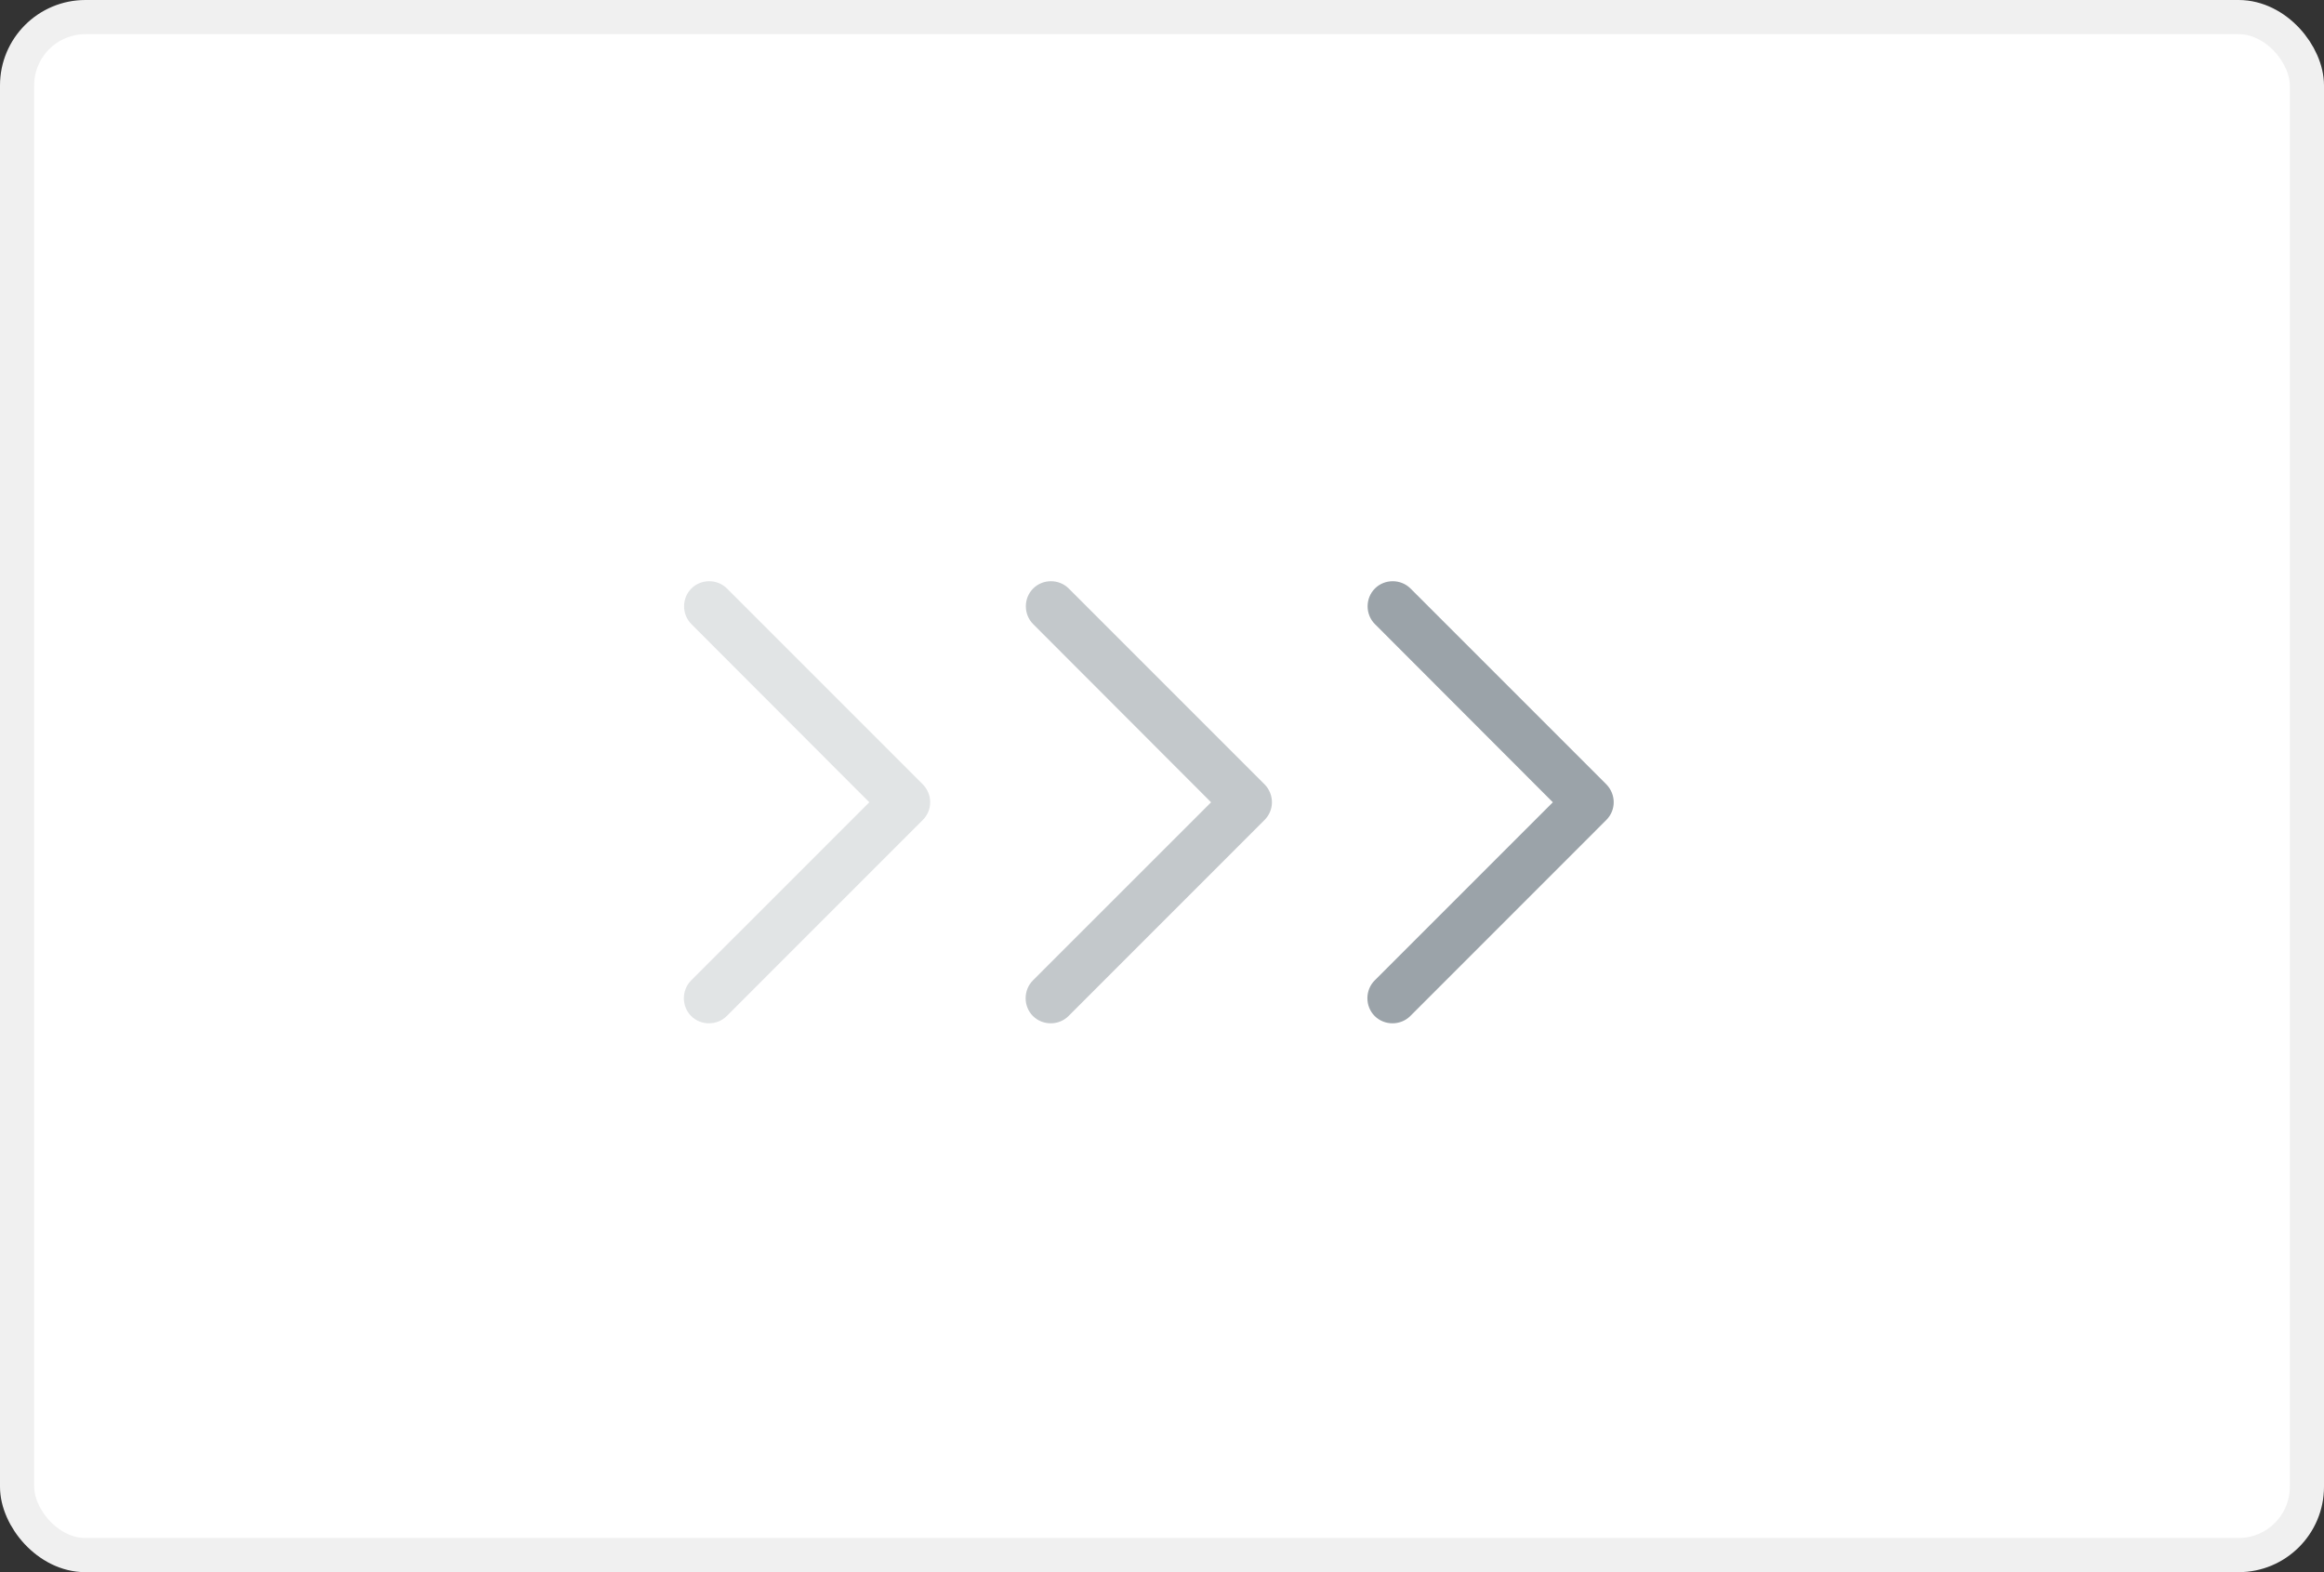 <?xml version="1.0" encoding="UTF-8"?>
<svg width="68px" height="46px" viewBox="0 0 68 46" version="1.1" xmlns="http://www.w3.org/2000/svg" xmlns:xlink="http://www.w3.org/1999/xlink">
    <rect x="0" y="0" width="68" height="46" fill="#333333" stroke="none"/>
    <!-- Generator: Sketch 60.1 (88133) - https://sketch.com -->
    <title>编组 42</title>
    <desc>Created with Sketch.</desc>
    <g id="页面-1" stroke="none" stroke-width="1" fill="none" fill-rule="evenodd">
        <g id="画板" transform="translate(-289, -498)">
            <g id="手机号登录验证备份" transform="translate(250, 296)">
                <g id="编组-42" transform="translate(39, 202)">
                    <rect id="矩形备份-33" stroke="#F0F0F0" fill="#FFFFFF" x="0.5" y="0.5" width="67" height="45" rx="2"></rect>
                    <g id="编组-41" transform="translate(20, 17)" fill="#9BA3A9" fill-rule="nonzero">
                        <g id="xiayiye-3备份-2" transform="translate(20, 0)">
                            <path d="M7.002,5.95 L1.271,0.219 C0.987,-0.065 0.514,-0.065 0.23,0.219 C-0.055,0.504 -0.055,0.976 0.23,1.261 L5.436,6.474 L0.223,11.686 C-0.061,11.971 -0.061,12.443 0.223,12.728 C0.508,13.012 0.98,13.012 1.265,12.728 L6.995,6.997 C7.293,6.706 7.286,6.241 7.002,5.95 L7.002,5.95 Z" id="路径"></path>
                        </g>
                        <g id="xiayiye-3备份-3" opacity="0.6" transform="translate(10, 0)">
                            <path d="M7.002,5.95 L1.271,0.219 C0.987,-0.065 0.514,-0.065 0.23,0.219 C-0.055,0.504 -0.055,0.976 0.23,1.261 L5.436,6.474 L0.223,11.686 C-0.061,11.971 -0.061,12.443 0.223,12.728 C0.508,13.012 0.98,13.012 1.265,12.728 L6.995,6.997 C7.293,6.706 7.286,6.241 7.002,5.95 L7.002,5.95 Z" id="路径"></path>
                        </g>
                        <g id="xiayiye-3备份-4" opacity="0.3" transform="translate(-0, 0)">
                            <path d="M7.002,5.95 L1.271,0.219 C0.987,-0.065 0.514,-0.065 0.23,0.219 C-0.055,0.504 -0.055,0.976 0.23,1.261 L5.436,6.474 L0.223,11.686 C-0.061,11.971 -0.061,12.443 0.223,12.728 C0.508,13.012 0.98,13.012 1.265,12.728 L6.995,6.997 C7.293,6.706 7.286,6.241 7.002,5.95 L7.002,5.95 Z" id="路径"></path>
                        </g>
                    </g>
                </g>
            </g>
        </g>
    </g>
</svg>